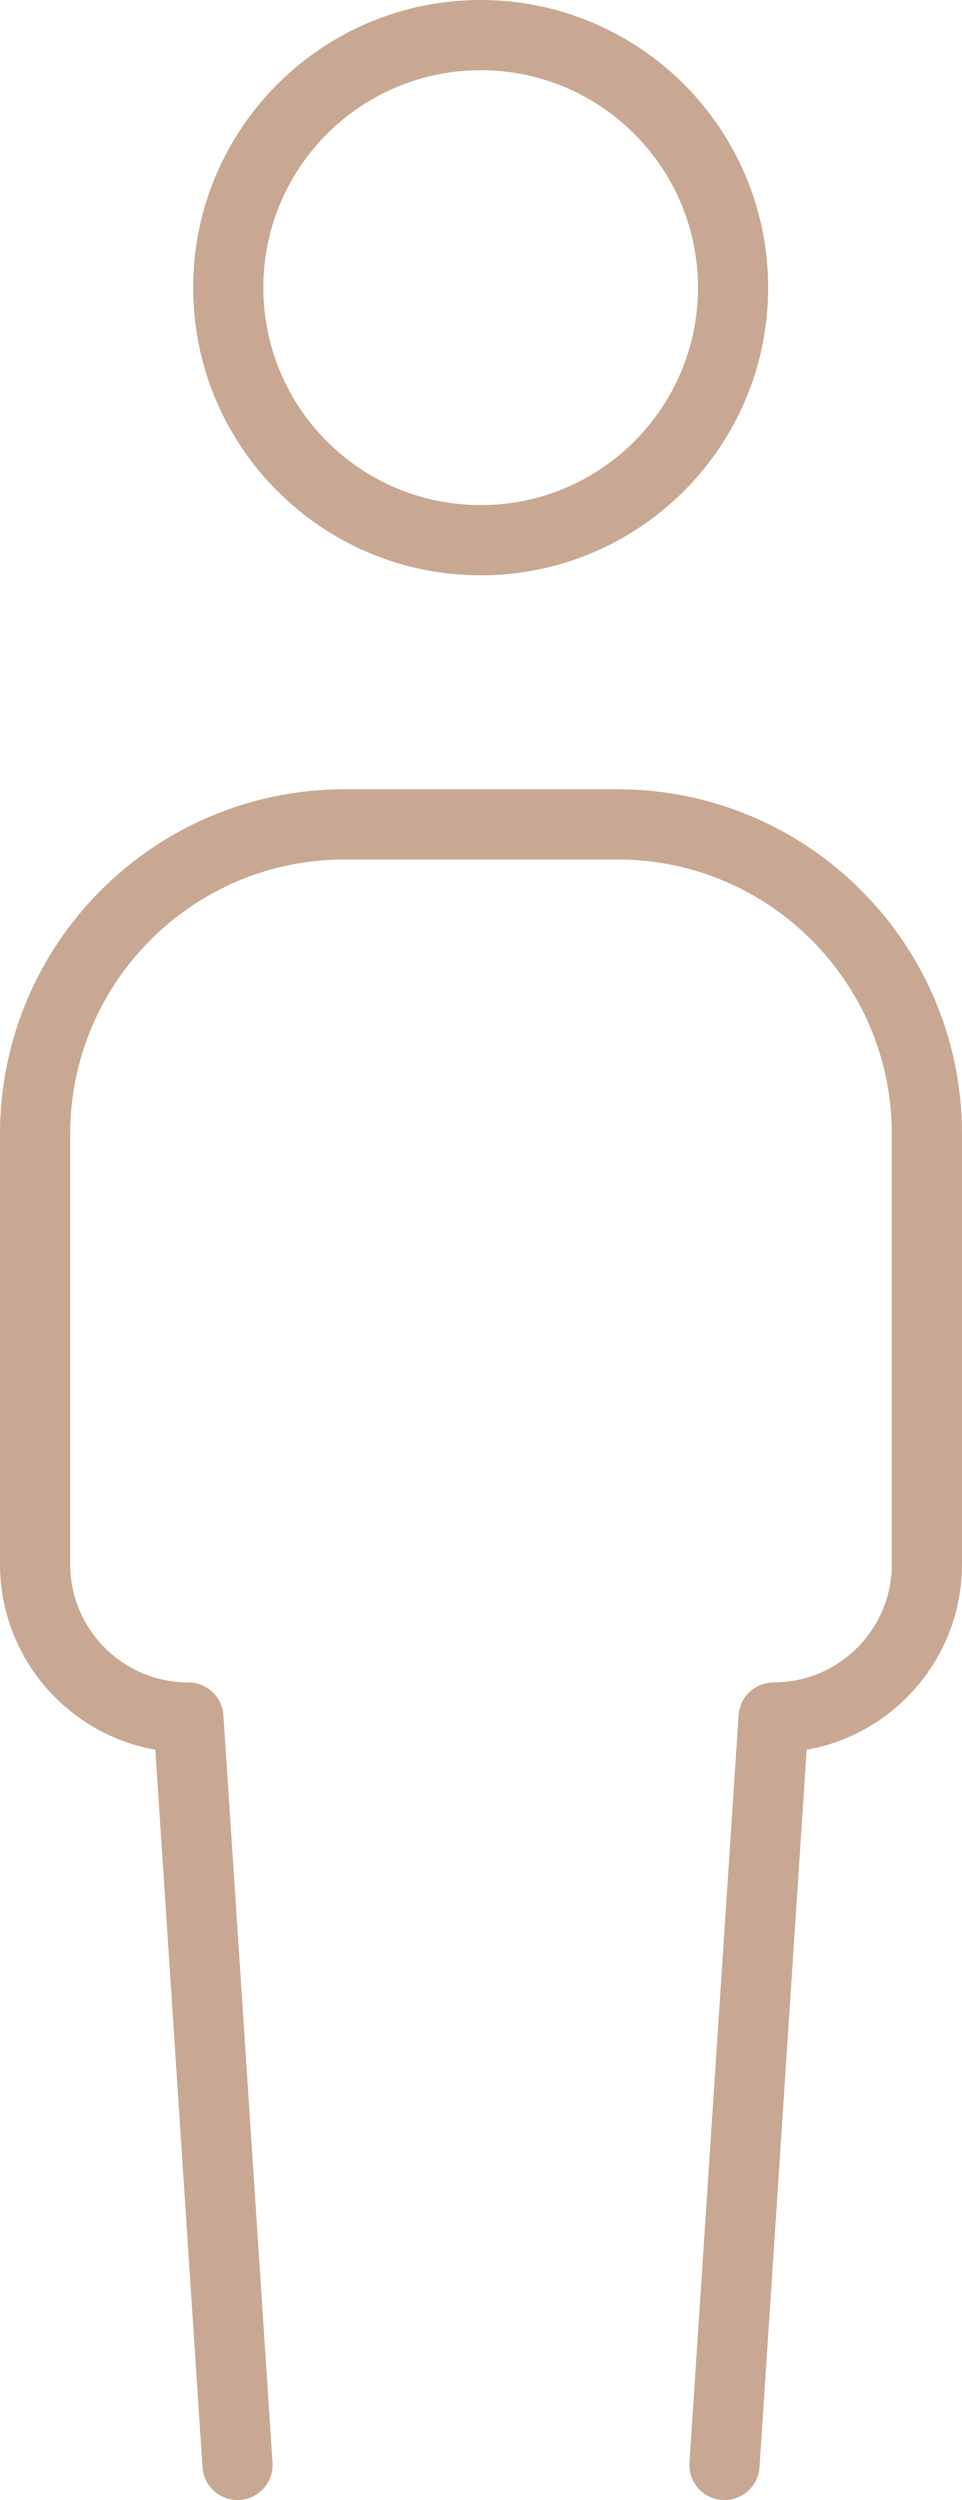 <?xml version="1.0" encoding="UTF-8"?>
<svg id="Layer_2" data-name="Layer 2" xmlns="http://www.w3.org/2000/svg" viewBox="0 0 68.53 177.99">
  <defs>
    <style>
      .cls-1 {
        fill: none;
        stroke: #c8a892;
        stroke-linecap: round;
        stroke-linejoin: round;
        stroke-width: 5px;
      }
    </style>
  </defs>
  <g id="Layer_2-2" data-name="Layer 2">
    <g>
      <path class="cls-1" d="M16.26,20.48c0-9.93,8.05-17.98,17.98-17.98s17.98,8.05,17.98,17.98-8.05,17.98-17.98,17.98-17.98-8.05-17.98-17.98Z"/>
      <path class="cls-1" d="M16.92,175.49l-3.5-53.21c-6.03,0-10.92-4.89-10.92-10.92v-30.62c0-12.18,9.87-22.05,22.05-22.05h19.43c12.18,0,22.05,9.87,22.05,22.05v30.62c0,6.03-4.89,10.92-10.92,10.92l-3.5,53.21"/>
    </g>
  </g>
</svg>